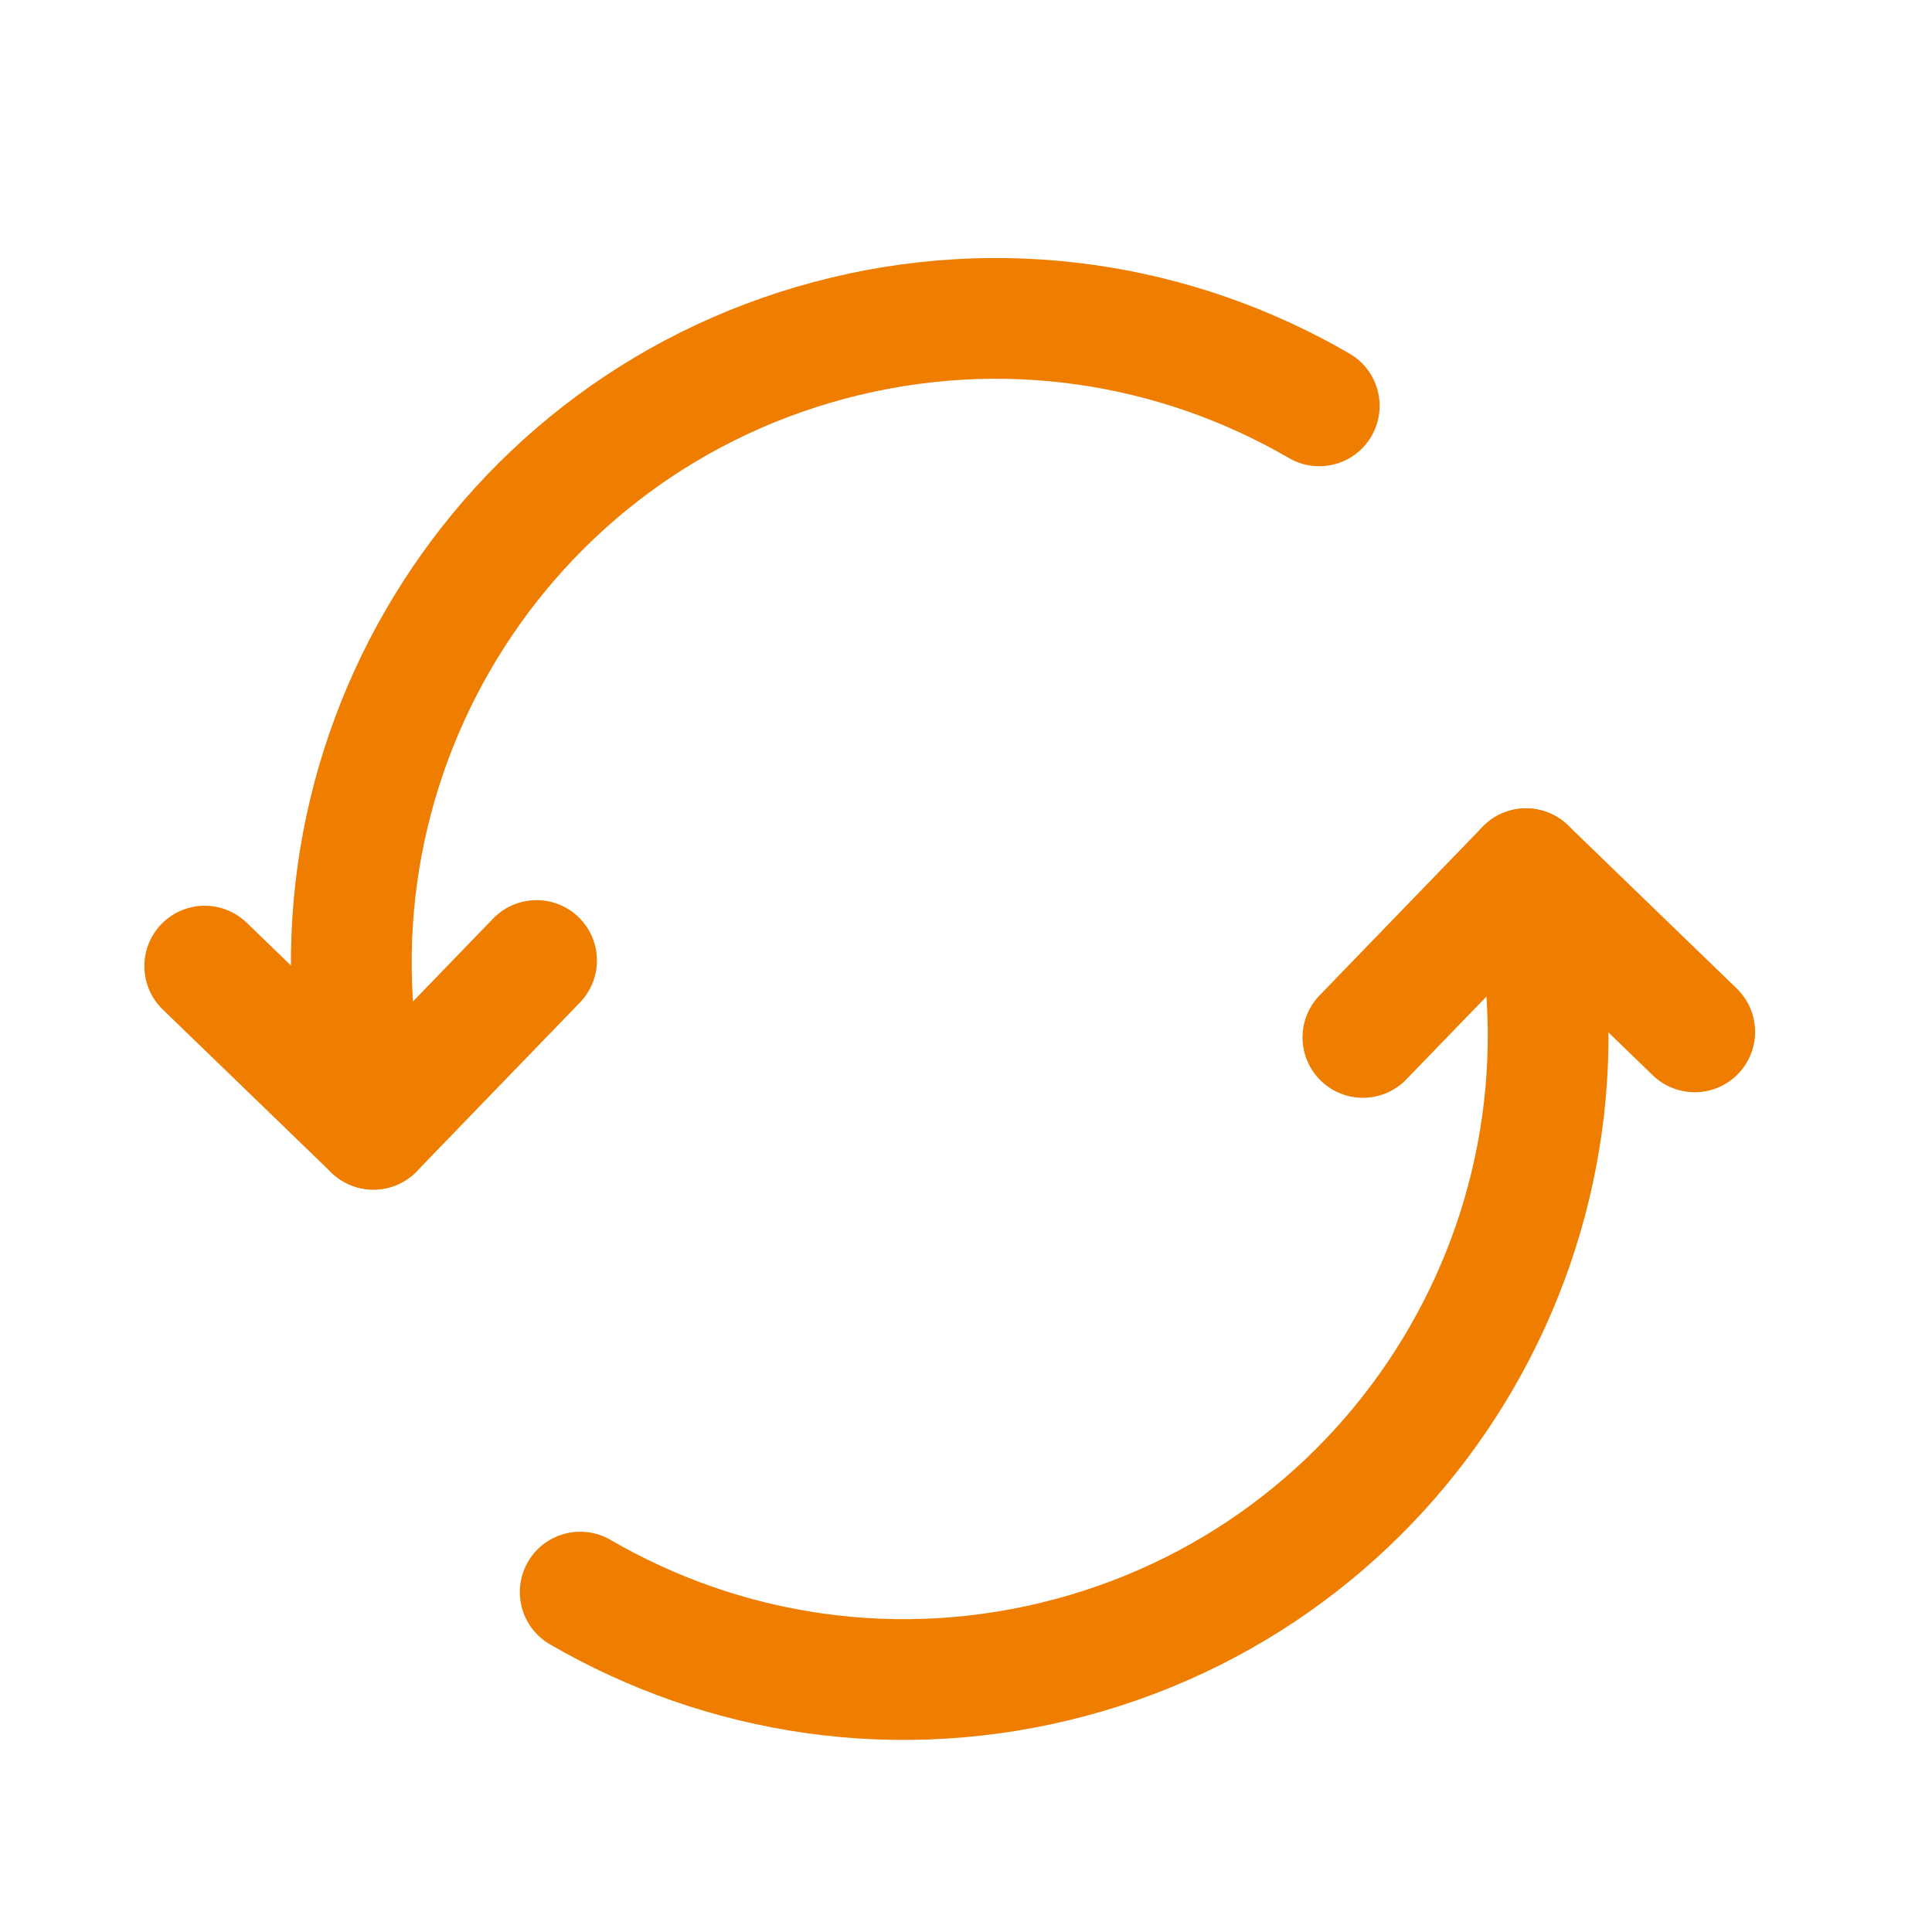 <svg width="32" height="32" viewBox="0 0 32 32" fill="none" xmlns="http://www.w3.org/2000/svg">
<path d="M25.276 14.389C26.801 20.079 23.424 25.928 17.734 27.453C14.877 28.218 11.98 27.748 9.61 26.37" stroke="#EF7D00" stroke-width="2" stroke-linecap="round" stroke-linejoin="round"/>
<path d="M22.574 17.183L25.276 14.389L28.07 17.091" stroke="#EF7D00" stroke-width="2" stroke-linecap="round" stroke-linejoin="round"/>
<path d="M6.185 18.704C4.66 13.013 8.037 7.164 13.727 5.64C16.584 4.874 19.481 5.344 21.851 6.722" stroke="#EF7D00" stroke-width="2" stroke-linecap="round" stroke-linejoin="round"/>
<path d="M8.887 15.909L6.185 18.704L3.391 16.002" stroke="#EF7D00" stroke-width="2" stroke-linecap="round" stroke-linejoin="round"/>
</svg>
